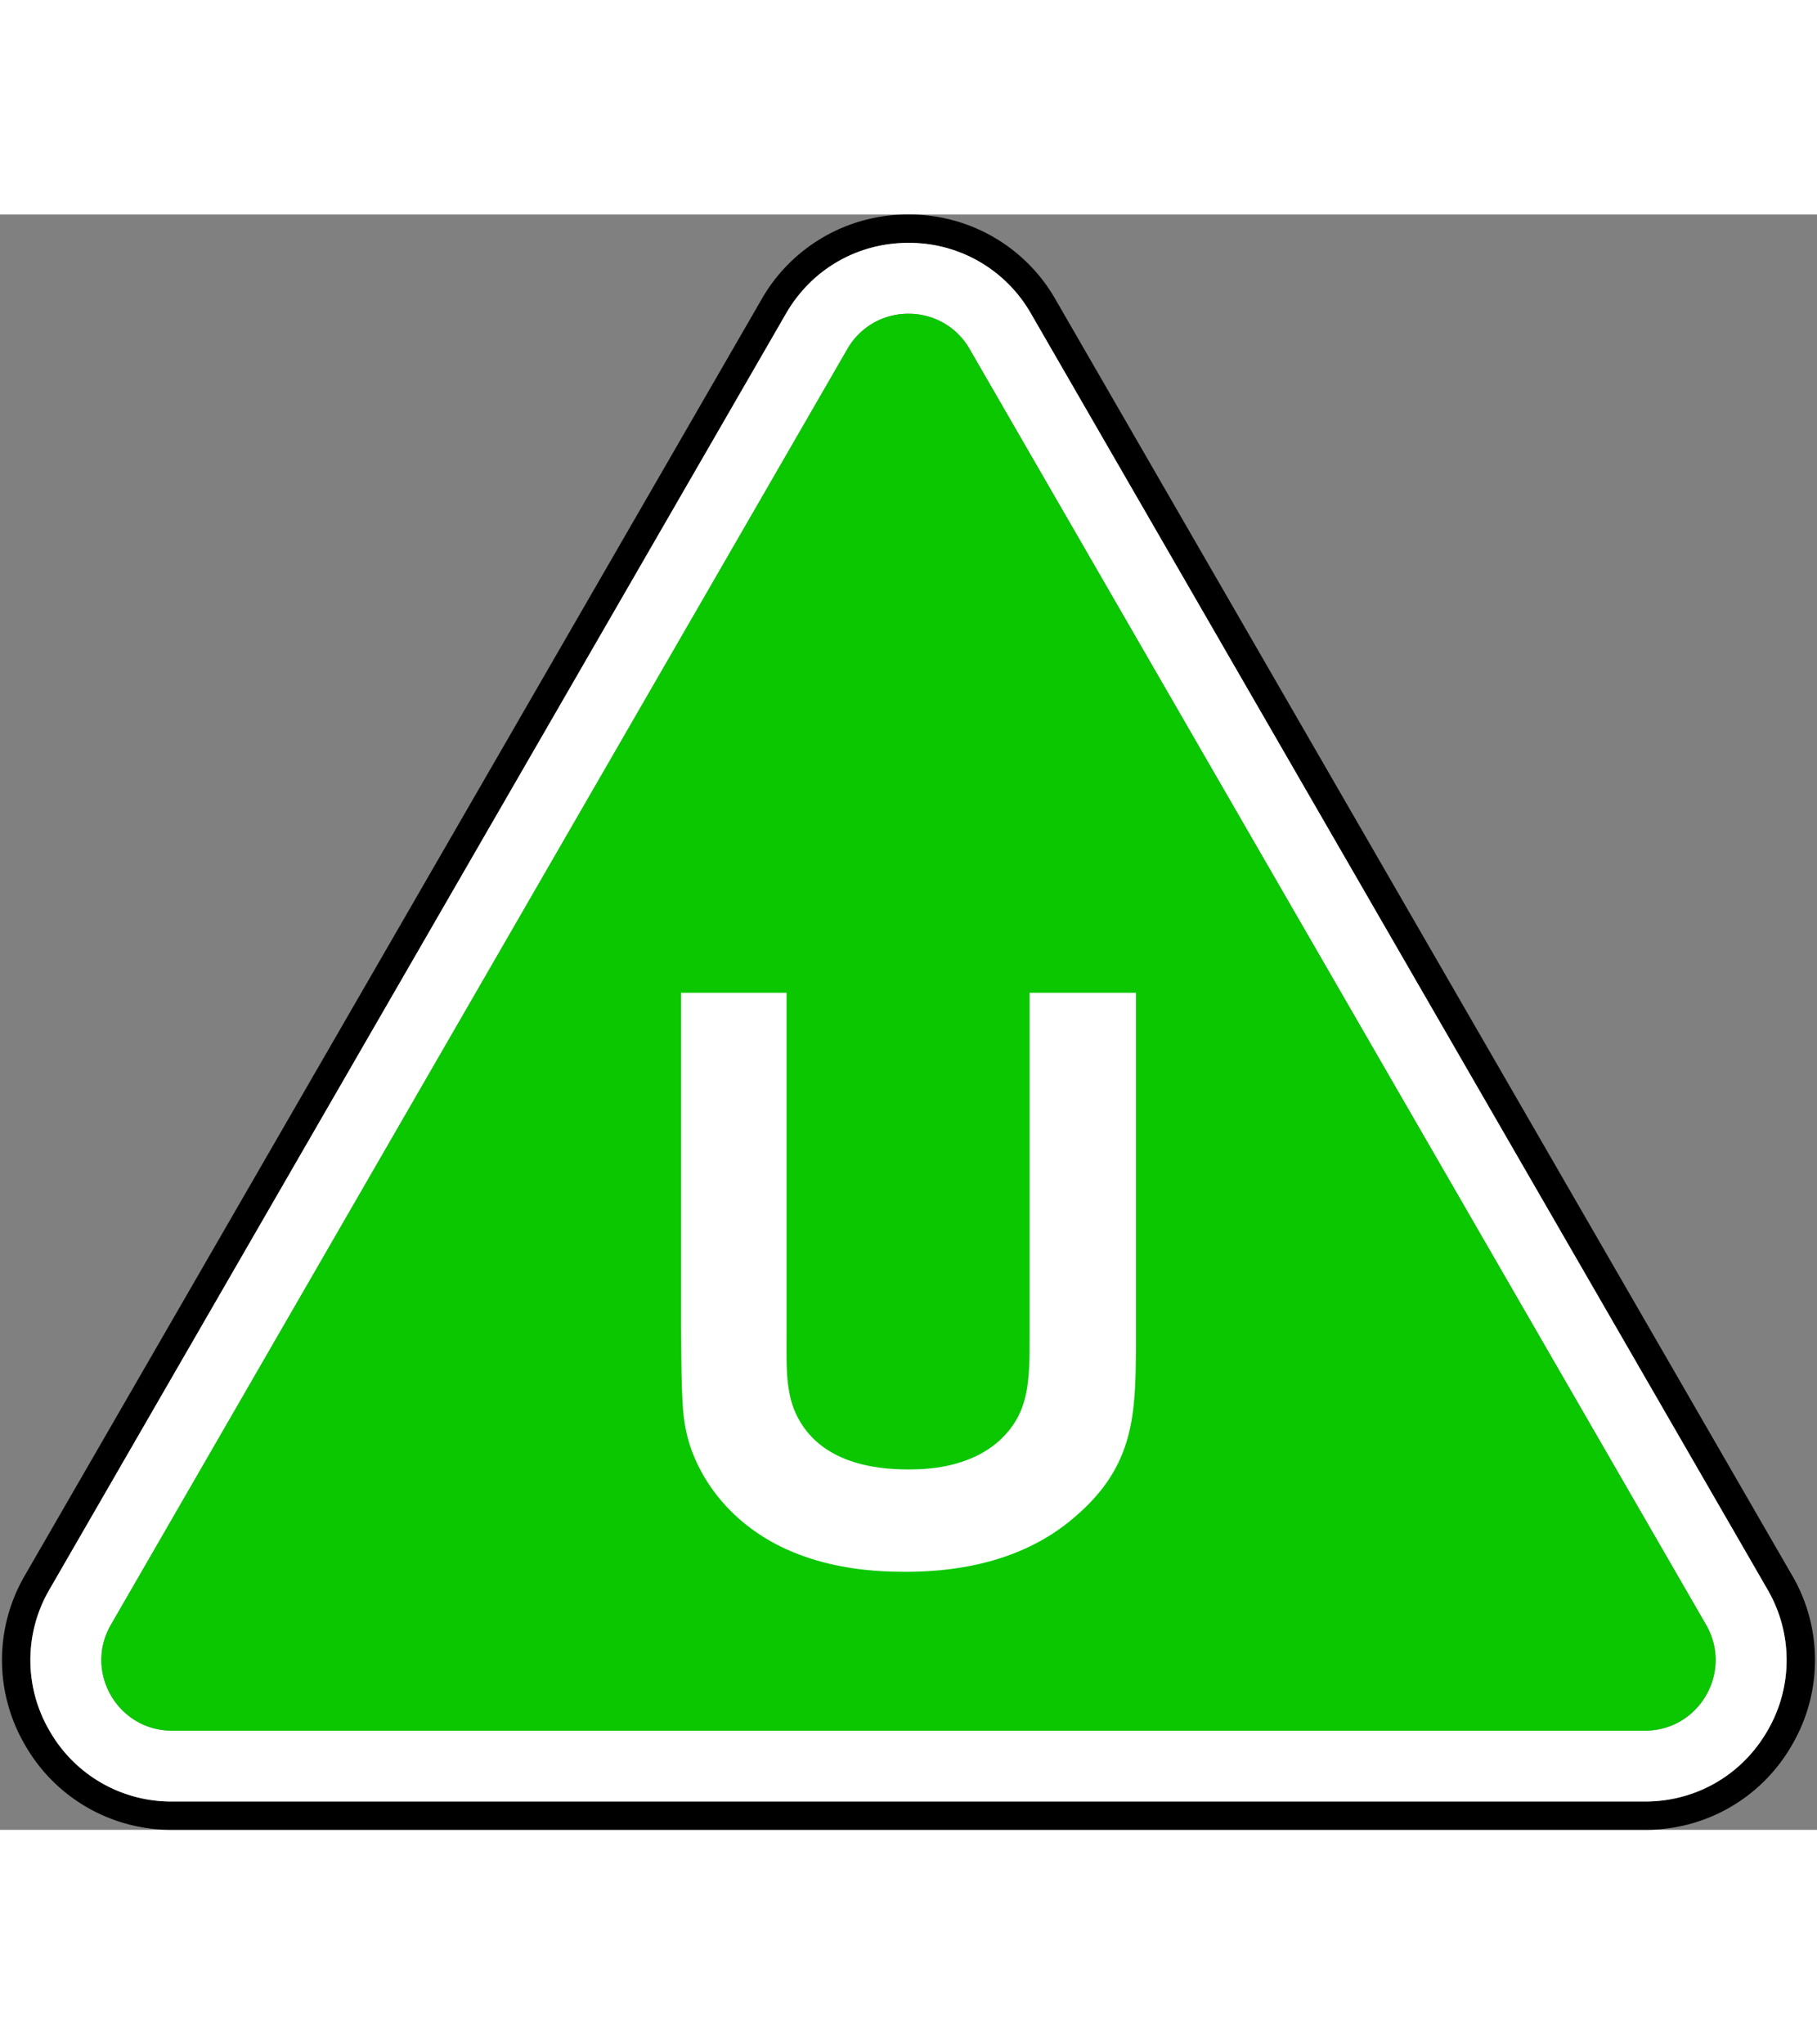 <svg xmlns="http://www.w3.org/2000/svg" viewBox="0 0 90 80" height="90" width="80">
	<rect x="0" y="0" width="90" height="80" fill="#808080" stroke="none"/>
	<g fill="none" fill-rule="evenodd">
		<path d="M87.545 75.094a6.937 6.937 0 01-6.066 3.503H8.521a6.939 6.939 0 01-6.067-3.502 6.937 6.937 0 010-7.006l36.48-63.183a6.933 6.933 0 016.065-3.502c2.532 0 4.8 1.309 6.067 3.502l36.478 63.183a6.932 6.932 0 01.001 7.005m1.215-7.707L52.281 4.204A8.324 8.324 0 0045 0a8.324 8.324 0 00-7.28 4.203L1.238 67.388a8.324 8.324 0 000 8.408 8.323 8.323 0 007.282 4.203h72.96a8.322 8.322 0 007.281-4.203 8.325 8.325 0 000-8.41" fill="#000"/>
		<path d="M81.479 75.087H8.52c-2.691 0-4.373-2.913-3.027-5.243L41.972 6.66A3.464 3.464 0 0145 4.913c1.177 0 2.354.582 3.027 1.747l36.478 63.184c1.346 2.33-.336 5.243-3.026 5.243m6.065-6.998L51.066 4.905A6.936 6.936 0 0045 1.403c-2.533 0-4.8 1.31-6.067 3.502L2.455 68.09a6.932 6.932 0 000 7.006 6.935 6.935 0 006.066 3.502h72.958c2.532 0 4.8-1.31 6.066-3.503a6.932 6.932 0 00-.001-7.005" fill="#FFF"/>
		<path d="M48.027 6.66A3.463 3.463 0 0045 4.915a3.464 3.464 0 00-3.028 1.747L5.494 69.845c-1.346 2.33.336 5.243 3.027 5.243h72.958c2.69 0 4.372-2.913 3.027-5.243L48.026 6.66z" fill="#0AC700"/>
		<path d="M56.269 38.545v17.626c-.04 3.17-.04 5.782-3.011 8.316-2.851 2.497-6.535 2.735-8.435 2.735-1.704 0-3.368-.198-4.953-.752-3.328-1.15-5.11-3.566-5.744-5.664-.356-1.228-.356-2.1-.396-5.586V38.545h5.229v17.19c0 1.19-.04 2.337.357 3.408 1.069 2.692 4 3.008 5.664 3.008.832 0 2.932-.039 4.476-1.385C51 59.38 51 57.796 51 55.458V38.545h5.269z" fill="#FFF"/>
	</g>
</svg>